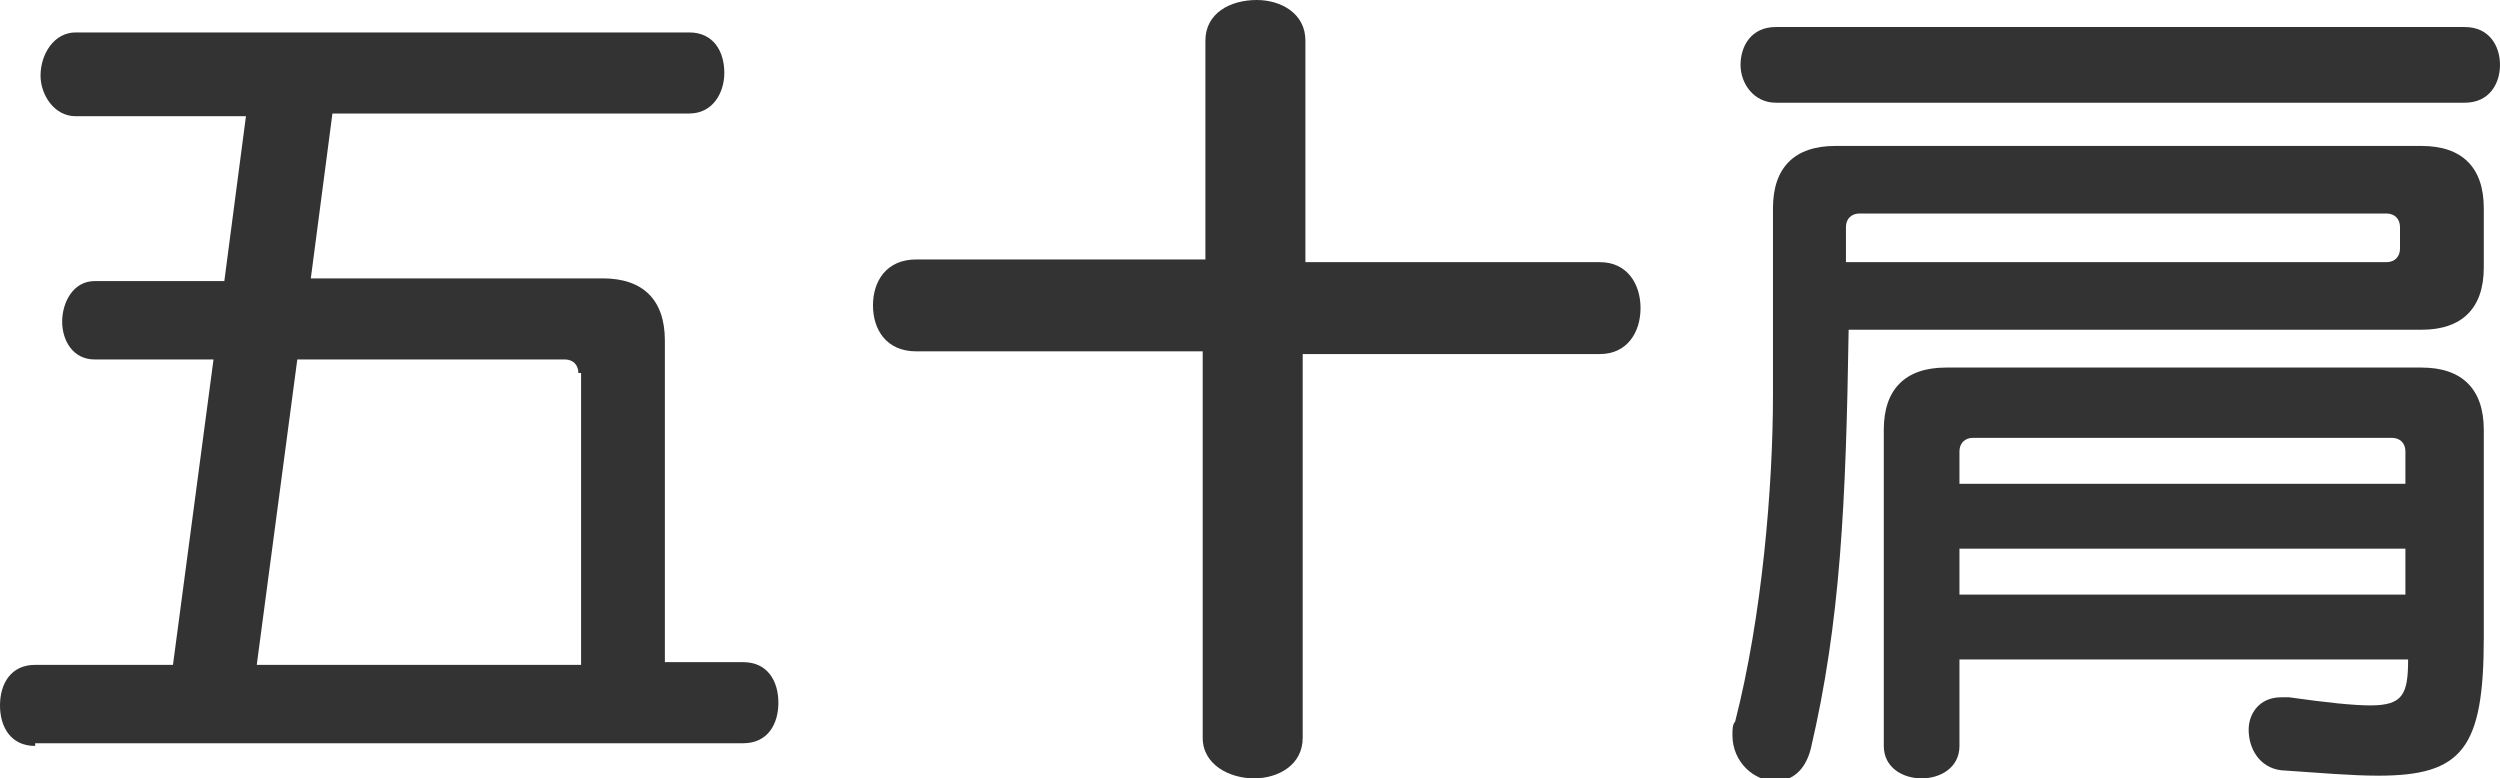 <?xml version="1.0" encoding="utf-8"?>
<!-- Generator: Adobe Illustrator 25.0.1, SVG Export Plug-In . SVG Version: 6.00 Build 0)  -->
<svg version="1.1" id="レイヤー_1" xmlns="http://www.w3.org/2000/svg" xmlns:xlink="http://www.w3.org/1999/xlink" x="0px"
	 y="0px" viewBox="0 0 92.5 28.8" style="enable-background:new 0 0 92.5 28.8;" xml:space="preserve">
<style type="text/css">
	.st0{enable-background:new    ;}
	.st1{fill:#333333;}
</style>
<g class="st0">
	<path class="st1" d="M1.3,27.6c-0.9,0-1.3-0.7-1.3-1.5s0.4-1.5,1.3-1.5h5.1l1.5-11.3H3.5c-0.8,0-1.2-0.7-1.2-1.4
		c0-0.7,0.4-1.5,1.2-1.5h4.8l0.8-6.1H2.8C2,4.3,1.5,3.5,1.5,2.8C1.5,2,2,1.2,2.8,1.2h22.7c0.9,0,1.3,0.7,1.3,1.5
		c0,0.7-0.4,1.5-1.3,1.5H12.3l-0.8,6.1h10.8c1.5,0,2.3,0.8,2.3,2.3v11.9h2.9c0.9,0,1.3,0.7,1.3,1.5s-0.4,1.5-1.3,1.5H1.3z
		 M21.4,13.8c0-0.3-0.2-0.5-0.5-0.5H11L9.5,24.6h12V13.8z"/>
	<path class="st1" d="M48.2,13v14.3c0,1-0.9,1.5-1.8,1.5c-0.9,0-1.9-0.5-1.9-1.5V13H33.9c-1.1,0-1.6-0.8-1.6-1.7
		c0-0.9,0.5-1.7,1.6-1.7h10.7V1.5c0-1,0.9-1.5,1.9-1.5c0.9,0,1.8,0.5,1.8,1.5v8.2h10.9c1,0,1.5,0.8,1.5,1.7c0,0.9-0.5,1.7-1.5,1.7
		H48.2z"/>
	<path class="st1" d="M68.4,12.2c-0.1,6.4-0.3,10.8-1.4,15.5c-0.2,0.8-0.7,1.2-1.3,1.2c-0.8,0-1.6-0.7-1.6-1.7c0-0.2,0-0.4,0.1-0.5
		c1-3.9,1.4-8.7,1.4-12.1V7.7c0-1.5,0.8-2.3,2.3-2.3h21.7c1.5,0,2.3,0.8,2.3,2.3v2.2c0,1.5-0.8,2.3-2.3,2.3H68.4z M65.7,3.8
		c-0.8,0-1.3-0.7-1.3-1.4c0-0.7,0.4-1.4,1.3-1.4h25.5c0.9,0,1.3,0.7,1.3,1.4c0,0.7-0.4,1.4-1.3,1.4H65.7z M88.8,8.4
		c0-0.3-0.2-0.5-0.5-0.5H68.8c-0.3,0-0.5,0.2-0.5,0.5v1.3h20c0.3,0,0.5-0.2,0.5-0.5V8.4z M72.5,24.3v3.3c0,0.8-0.7,1.2-1.4,1.2
		c-0.7,0-1.4-0.4-1.4-1.2V15.9c0-1.5,0.8-2.3,2.3-2.3h17.6c1.5,0,2.3,0.8,2.3,2.3v7.7c0,4.1-0.8,5.1-3.9,5.1c-1,0-2.1-0.1-3.6-0.2
		c-0.8-0.1-1.2-0.8-1.2-1.5c0-0.6,0.4-1.2,1.2-1.2c0.1,0,0.2,0,0.3,0c1.4,0.2,2.4,0.3,3,0.3c1.2,0,1.4-0.4,1.4-1.7H72.5z M89,16.7
		c0-0.3-0.2-0.5-0.5-0.5H73c-0.3,0-0.5,0.2-0.5,0.5v1.2H89V16.7z M89,20.3H72.5V22H89V20.3z"/>
</g>
</svg>
